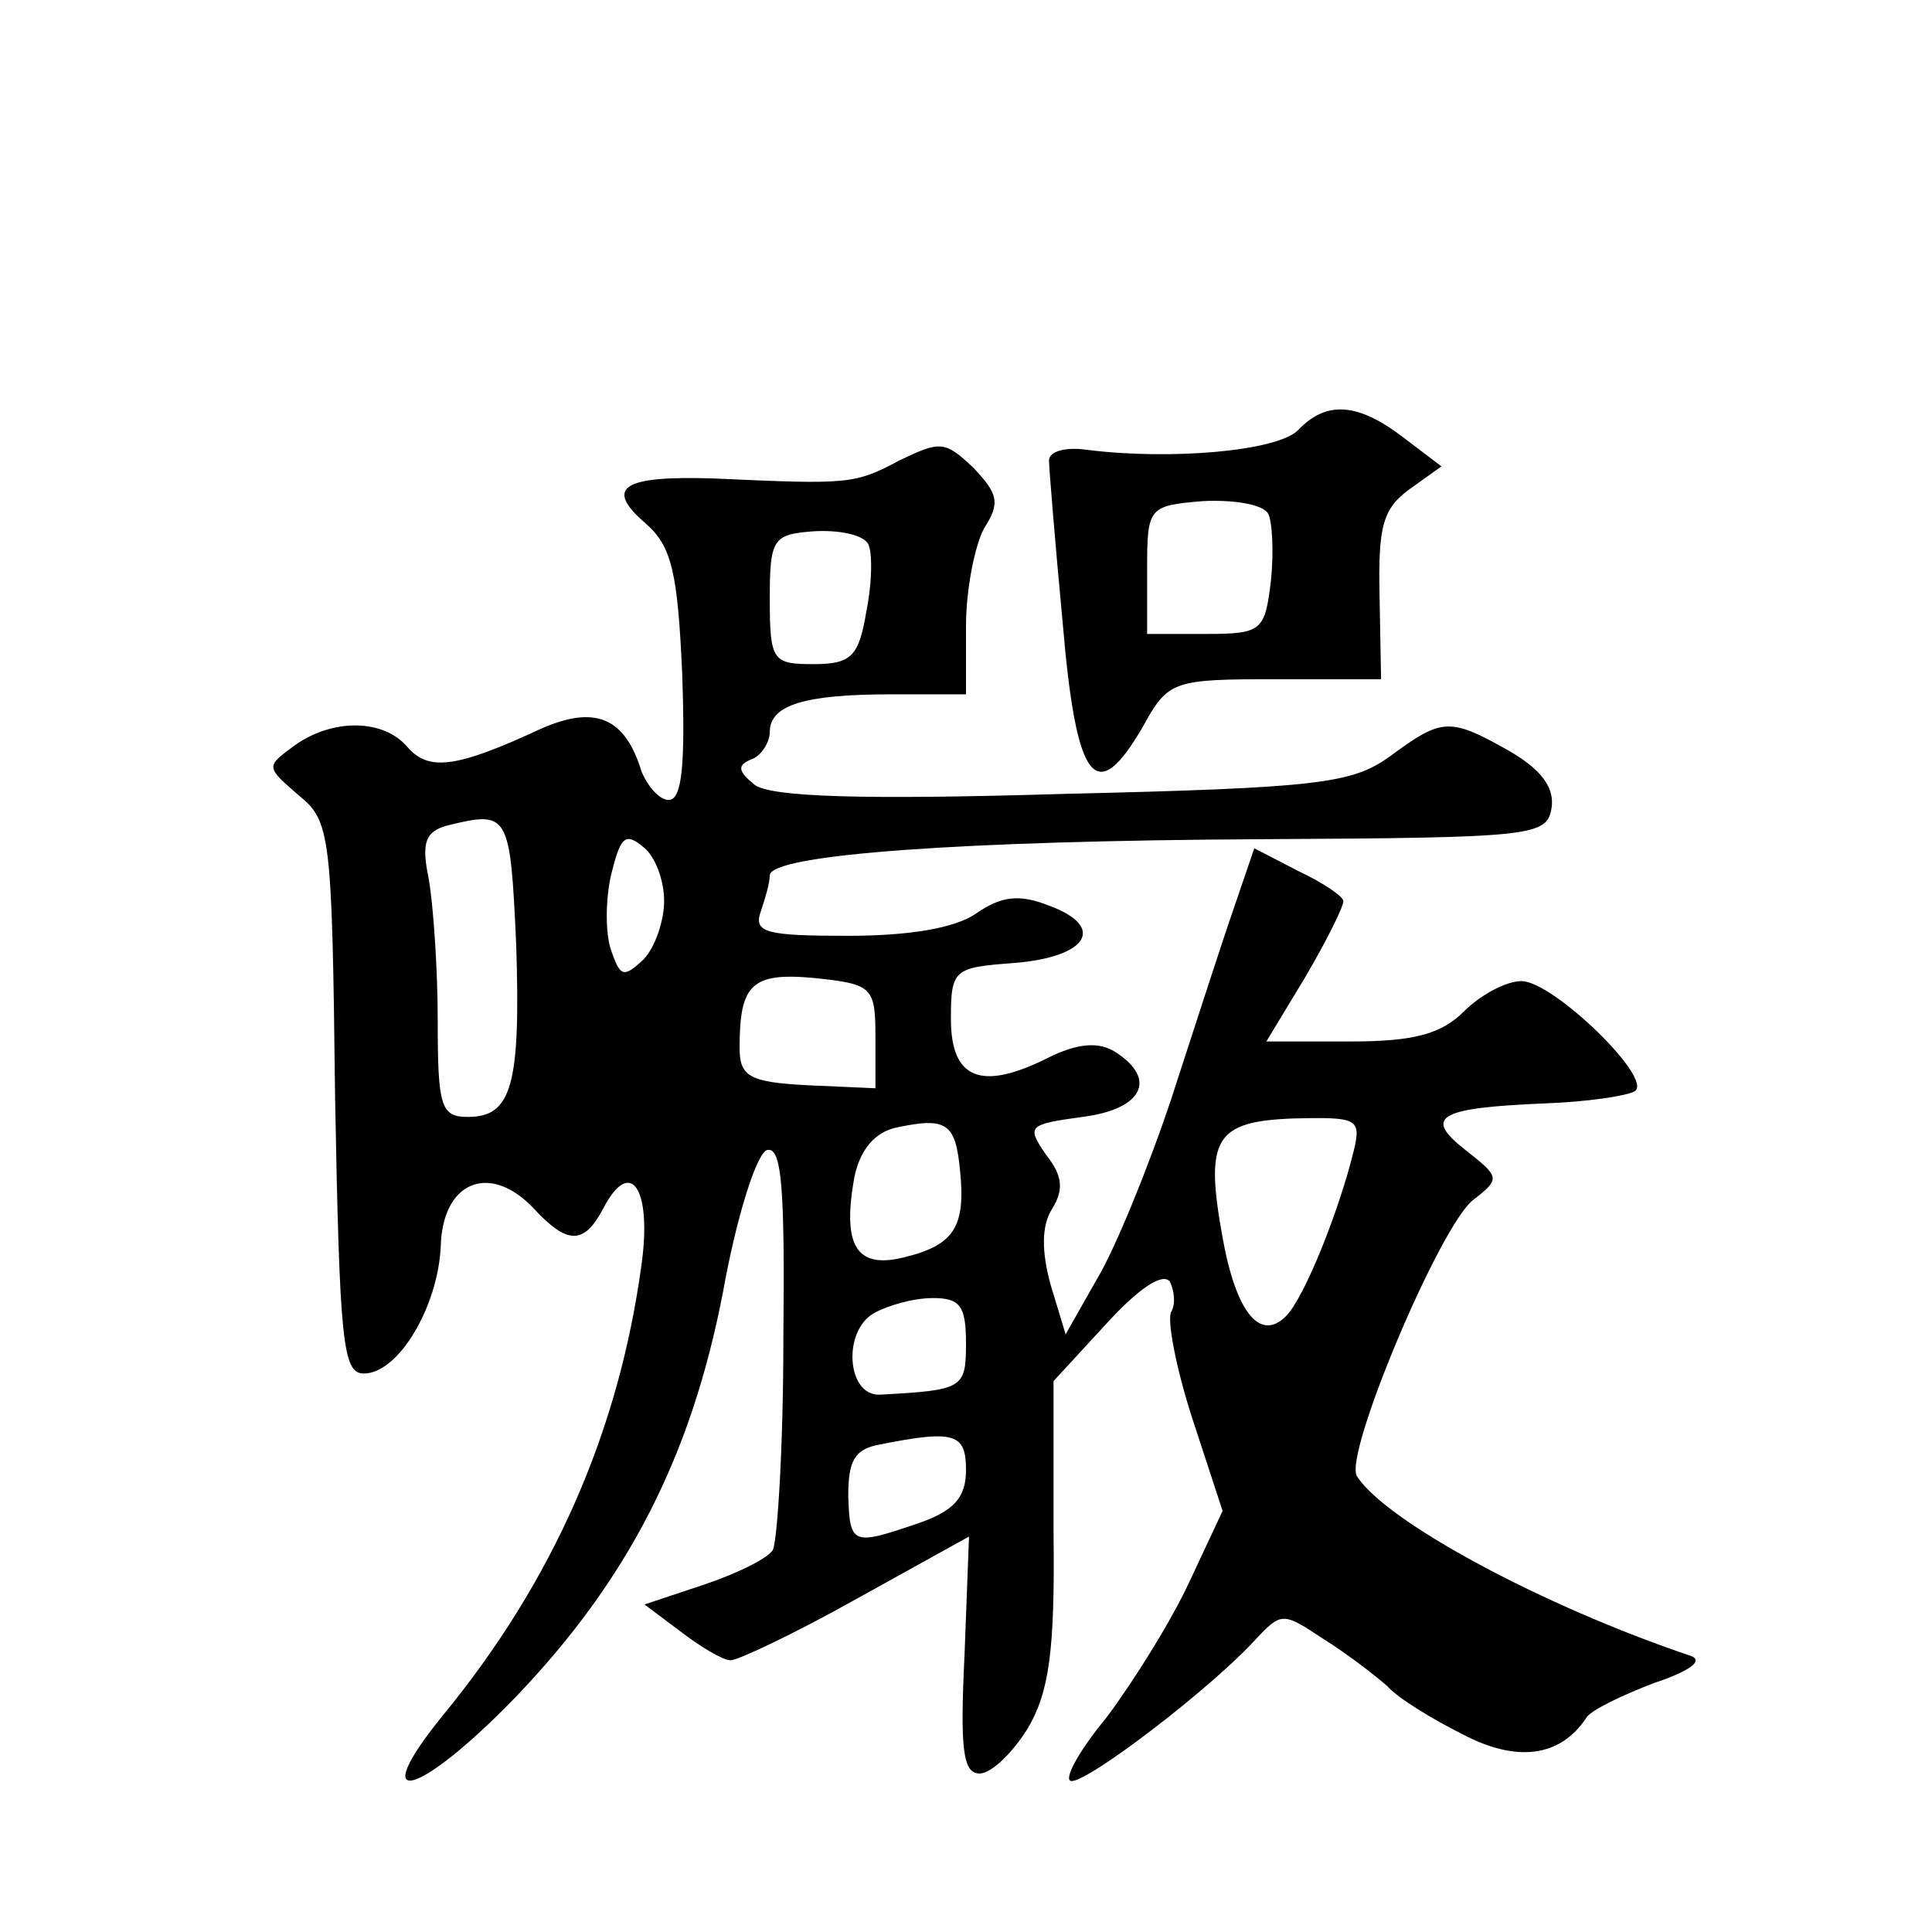 <?xml version="1.0" standalone="no"?>
<!DOCTYPE svg PUBLIC "-//W3C//DTD SVG 20010904//EN"
 "http://www.w3.org/TR/2001/REC-SVG-20010904/DTD/svg10.dtd">
<svg version="1.0" xmlns="http://www.w3.org/2000/svg"
 width="128pt" height="128pt" viewBox="0 0 128 128"
 preserveAspectRatio="xMidYMid meet">
<g transform="translate(0,128) scale(0.1,-0.1)"
fill="#0" stroke="none">
<path d="M860 995 c-14 -14 -85 -20 -140 -13 -14 2 -25 -1 -25 -7 0 -5 4 -54 9
-107 9 -107 22 -124 54 -68 16 29 20 30 87 30 l70 0 -1 55 c-1 46 2 58 20 71 l21
15 -25 19 c-30 23 -51 25 -70 5z m-20 -55 c3 -5 4 -26 2 -45 -4 -33 -6 -35 -43
-35 l-39 0 0 43 c0 41 1 42 37 45 20 1 39 -2 43 -8z M596 975 c-30 -16 -34 -16
-123 -12 -61 2 -73 -6 -45 -30 17 -15 21 -32 24 -100 2 -59 0 -83 -9 -83 -6 0 -14
9 -18 19 -11 36 -31 44 -67 28 -56 -26 -74 -28 -88 -12 -16 19 -50 19 -75 1 -19
-14 -19 -14 3 -33 21 -17 22 -26 24 -200 3 -162 5 -183 19 -183 23 0 49 44 51 84
1 43 32 56 61 26 23 -25 34 -25 47 0 18 34 32 12 25 -38 -15 -110 -58 -209 -132
-299 -51 -63 -16 -54 48 12 75 78 117 160 138 269 9 50 22 91 29 94 10 3 12 -25
11 -125 0 -72 -4 -134 -7 -140 -4 -6 -25 -16 -46 -23 l-39 -13 24 -18 c13 -10 28
-19 33 -19 5 0 43 18 84 41 l74 41 -3 -79 c-3 -62 -1 -78 10 -78 8 0 22 14 32 30
14 24 18 51 17 130 l0 100 35 38 c21 23 37 34 42 28 3 -6 4 -15 1 -20 -3 -5 3 -37
14 -71 l20 -61 -22 -47 c-12 -26 -37 -66 -55 -90 -19 -23 -29 -42 -23 -42 12 0
93 62 122 94 17 18 18 18 45 0 16 -10 34 -24 42 -31 7 -8 30 -22 50 -32 36 -19
65 -15 82 11 3 5 24 15 45 23 24 8 33 15 24 18 -98 33 -202 89 -221 119 -9 14 55
166 77 183 18 14 18 15 -5 33 -28 22 -19 28 53 31 28 1 54 5 59 8 13 8 -54 73 -75
73 -10 0 -27 -9 -38 -20 -15 -15 -33 -20 -75 -20 l-56 0 26 43 c14 24 25 46 25
50 0 3 -13 12 -30 20 l-29 15 -14 -41 c-8 -23 -26 -79 -41 -125 -15 -45 -37 -99
-49 -119 l-21 -37 -10 33 c-6 22 -6 39 1 50 8 13 7 22 -4 36 -13 19 -12 20 24 25
40 5 50 25 22 43 -11 7 -25 6 -45 -4 -44 -22 -64 -14 -64 26 0 33 2 34 42 37 49
4 61 24 23 38 -20 8 -32 6 -48 -5 -14 -10 -45 -15 -85 -15 -54 0 -63 2 -58 16 3
9 6 19 6 24 0 14 129 23 325 24 182 1 190 2 193 21 2 14 -8 26 -29 38 -39 22 -44
21 -78 -4 -25 -18 -46 -21 -217 -25 -133 -4 -193 -2 -204 6 -11 9 -12 13 -2 17
6 2 12 11 12 18 0 18 23 25 81 25 l49 0 0 45 c0 25 6 54 12 65 11 17 9 23 -7 40
-19 18 -22 18 -49 5z m-21 -55 c3 -5 3 -25 -1 -45 -5 -30 -10 -35 -35 -35 -27 0
-29 2 -29 43 0 40 2 43 29 45 16 1 32 -2 36 -8z m-233 -266 c3 -93 -3 -114 -32
-114 -18 0 -20 7 -20 64 0 35 -3 77 -6 94 -5 24 -2 31 12 35 41 10 42 9 46 -79z
m98 29 c0 -13 -6 -31 -14 -39 -13 -12 -15 -11 -21 6 -4 11 -4 34 0 51 6 24 9 28
21 18 8 -6 14 -22 14 -36z m140 -90 l0 -34 -45 2 c-39 2 -45 6 -45 25 0 42 8 50
50 46 38 -4 40 -6 40 -39z m56 -88 c4 -38 -4 -50 -37 -58 -32 -8 -41 8 -33 53 4
19 14 30 28 33 33 7 39 3 42 -28z m261 13 c-10 -41 -33 -98 -45 -110 -17 -17 -33
2 -42 52 -12 66 -5 77 47 79 42 1 45 0 40 -21z m-257 -128 c0 -30 -2 -31 -57 -34
-22 -1 -25 42 -4 54 9 5 26 10 39 10 18 0 22 -5 22 -30z m0 -84 c0 -18 -8 -27 -31
-35 -44 -15 -46 -15 -47 18 0 23 4 31 21 34 50 10 57 7 57 -17z"/>
</g>
</svg>
